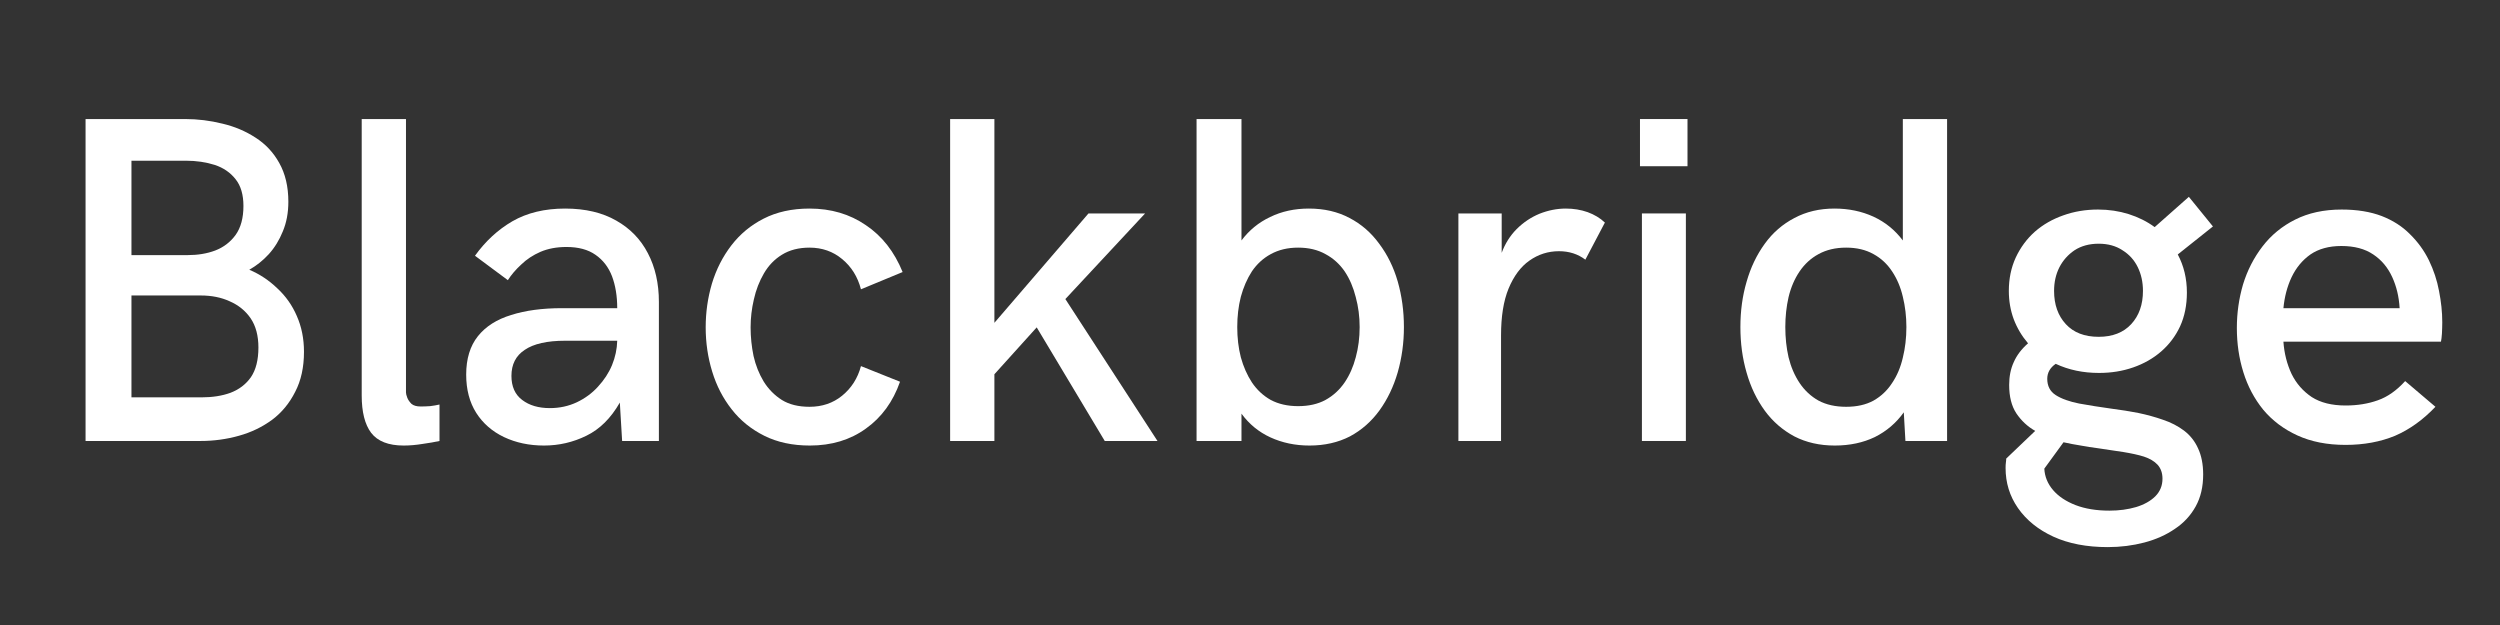 <svg xmlns="http://www.w3.org/2000/svg" xmlns:xlink="http://www.w3.org/1999/xlink" width="160" zoomAndPan="magnify" viewBox="0 0 120 30" height="40" preserveAspectRatio="xMidYMid meet" version="1.2"><rect x="0" y="0" width="120" height="30" fill="#333333" stroke="none"/><defs/><g id="1c30d17da2"><g style="fill:#ffffff;fill-opacity:1;"><g transform="translate(1.935, 21.167)"><path style="stroke:none" d="M 2.172 0 L 2.172 -15.453 L 6.953 -15.453 C 7.555 -15.453 8.148 -15.379 8.734 -15.234 C 9.316 -15.098 9.848 -14.875 10.328 -14.562 C 10.805 -14.258 11.188 -13.852 11.469 -13.344 C 11.758 -12.832 11.906 -12.211 11.906 -11.484 C 11.906 -10.953 11.816 -10.477 11.641 -10.062 C 11.473 -9.645 11.25 -9.281 10.969 -8.969 C 10.688 -8.664 10.375 -8.414 10.031 -8.219 C 10.531 -8.008 10.977 -7.711 11.375 -7.328 C 11.781 -6.953 12.094 -6.508 12.312 -6 C 12.539 -5.488 12.656 -4.914 12.656 -4.281 C 12.656 -3.539 12.516 -2.898 12.234 -2.359 C 11.961 -1.816 11.594 -1.367 11.125 -1.016 C 10.656 -0.672 10.125 -0.414 9.531 -0.25 C 8.938 -0.082 8.32 0 7.688 0 Z M 4.375 -8.922 L 7.078 -8.922 C 7.555 -8.922 7.992 -8.992 8.391 -9.141 C 8.797 -9.297 9.125 -9.547 9.375 -9.891 C 9.625 -10.242 9.75 -10.707 9.75 -11.281 C 9.75 -11.82 9.625 -12.25 9.375 -12.562 C 9.125 -12.883 8.789 -13.113 8.375 -13.25 C 7.957 -13.383 7.492 -13.453 6.984 -13.453 L 4.375 -13.453 Z M 4.375 -2.094 L 7.734 -2.094 C 8.254 -2.094 8.719 -2.164 9.125 -2.312 C 9.539 -2.469 9.867 -2.719 10.109 -3.062 C 10.348 -3.414 10.469 -3.891 10.469 -4.484 C 10.469 -5.055 10.344 -5.523 10.094 -5.891 C 9.844 -6.254 9.508 -6.523 9.094 -6.703 C 8.688 -6.891 8.223 -6.984 7.703 -6.984 L 4.375 -6.984 Z M 4.375 -2.094 "/></g></g><g style="fill:#ffffff;fill-opacity:1;"><g transform="translate(15.69, 21.167)"><path style="stroke:none" d="M 3.688 0.219 C 2.957 0.219 2.438 0.016 2.125 -0.391 C 1.82 -0.797 1.672 -1.395 1.672 -2.188 L 1.672 -15.453 L 3.797 -15.453 L 3.797 -2.328 C 3.797 -2.273 3.816 -2.191 3.859 -2.078 C 3.898 -1.973 3.969 -1.875 4.062 -1.781 C 4.164 -1.695 4.312 -1.656 4.5 -1.656 C 4.633 -1.656 4.785 -1.66 4.953 -1.672 C 5.117 -1.691 5.27 -1.719 5.406 -1.75 L 5.406 0 C 5.176 0.051 4.906 0.098 4.594 0.141 C 4.289 0.191 3.988 0.219 3.688 0.219 Z M 3.688 0.219 "/></g></g><g style="fill:#ffffff;fill-opacity:1;"><g transform="translate(21.643, 21.167)"><path style="stroke:none" d="M 4.469 0.219 C 3.758 0.219 3.117 0.082 2.547 -0.188 C 1.984 -0.457 1.539 -0.844 1.219 -1.344 C 0.895 -1.852 0.734 -2.469 0.734 -3.188 C 0.734 -3.945 0.922 -4.562 1.297 -5.031 C 1.672 -5.5 2.203 -5.836 2.891 -6.047 C 3.578 -6.266 4.391 -6.375 5.328 -6.375 L 7.984 -6.375 C 7.984 -6.957 7.898 -7.469 7.734 -7.906 C 7.566 -8.344 7.301 -8.688 6.938 -8.938 C 6.582 -9.188 6.117 -9.312 5.547 -9.312 C 5.078 -9.312 4.66 -9.234 4.297 -9.078 C 3.941 -8.922 3.633 -8.719 3.375 -8.469 C 3.113 -8.227 2.898 -7.977 2.734 -7.719 L 1.156 -8.891 C 1.656 -9.586 2.254 -10.141 2.953 -10.547 C 3.66 -10.953 4.504 -11.156 5.484 -11.156 C 6.453 -11.156 7.27 -10.961 7.938 -10.578 C 8.602 -10.203 9.109 -9.68 9.453 -9.016 C 9.805 -8.348 9.984 -7.566 9.984 -6.672 L 9.984 0 L 8.219 0 L 8.109 -1.844 C 7.68 -1.094 7.145 -0.562 6.5 -0.25 C 5.863 0.062 5.188 0.219 4.469 0.219 Z M 4.75 -1.578 C 5.219 -1.578 5.648 -1.672 6.047 -1.859 C 6.441 -2.047 6.781 -2.297 7.062 -2.609 C 7.352 -2.922 7.578 -3.266 7.734 -3.641 C 7.891 -4.023 7.973 -4.414 7.984 -4.812 L 5.484 -4.812 C 4.617 -4.812 3.973 -4.664 3.547 -4.375 C 3.117 -4.094 2.906 -3.676 2.906 -3.125 C 2.906 -2.613 3.078 -2.227 3.422 -1.969 C 3.766 -1.707 4.207 -1.578 4.75 -1.578 Z M 4.75 -1.578 "/></g></g><g style="fill:#ffffff;fill-opacity:1;"><g transform="translate(33.045, 21.167)"><path style="stroke:none" d="M 5.828 0.219 C 4.992 0.219 4.266 0.062 3.641 -0.25 C 3.016 -0.562 2.492 -0.984 2.078 -1.516 C 1.66 -2.047 1.348 -2.648 1.141 -3.328 C 0.93 -4.016 0.828 -4.723 0.828 -5.453 C 0.828 -6.172 0.926 -6.867 1.125 -7.547 C 1.332 -8.234 1.645 -8.848 2.062 -9.391 C 2.477 -9.93 2.992 -10.359 3.609 -10.672 C 4.234 -10.992 4.969 -11.156 5.812 -11.156 C 6.844 -11.156 7.742 -10.891 8.516 -10.359 C 9.297 -9.836 9.883 -9.086 10.281 -8.109 L 8.281 -7.281 C 8.125 -7.883 7.82 -8.367 7.375 -8.734 C 6.938 -9.098 6.414 -9.281 5.812 -9.281 C 5.289 -9.281 4.848 -9.164 4.484 -8.938 C 4.129 -8.719 3.844 -8.422 3.625 -8.047 C 3.406 -7.672 3.242 -7.254 3.141 -6.797 C 3.035 -6.348 2.984 -5.898 2.984 -5.453 C 2.984 -4.992 3.031 -4.535 3.125 -4.078 C 3.227 -3.629 3.391 -3.223 3.609 -2.859 C 3.836 -2.492 4.129 -2.195 4.484 -1.969 C 4.836 -1.75 5.281 -1.641 5.812 -1.641 C 6.414 -1.641 6.938 -1.816 7.375 -2.172 C 7.82 -2.535 8.125 -3.008 8.281 -3.594 L 10.156 -2.844 C 9.82 -1.883 9.273 -1.133 8.516 -0.594 C 7.766 -0.051 6.867 0.219 5.828 0.219 Z M 5.828 0.219 "/></g></g><g style="fill:#ffffff;fill-opacity:1;"><g transform="translate(43.856, 21.167)"><path style="stroke:none" d="M 1.75 0 L 1.75 -15.453 L 3.875 -15.453 L 3.875 -5.672 L 8.391 -10.922 L 11.109 -10.922 L 7.281 -6.812 L 11.703 0 L 9.172 0 L 5.906 -5.453 L 3.875 -3.203 L 3.875 0 Z M 1.75 0 "/></g></g><g style="fill:#ffffff;fill-opacity:1;"><g transform="translate(55.685, 21.167)"><path style="stroke:none" d="M 7.172 0.219 C 6.484 0.219 5.859 0.086 5.297 -0.172 C 4.734 -0.43 4.27 -0.812 3.906 -1.312 L 3.906 0 L 1.75 0 L 1.75 -15.453 L 3.906 -15.453 L 3.906 -9.625 C 4.27 -10.113 4.727 -10.488 5.281 -10.75 C 5.832 -11.02 6.453 -11.156 7.141 -11.156 C 7.879 -11.156 8.531 -11.004 9.094 -10.703 C 9.656 -10.41 10.129 -10 10.516 -9.469 C 10.91 -8.945 11.207 -8.344 11.406 -7.656 C 11.602 -6.969 11.703 -6.238 11.703 -5.469 C 11.703 -4.707 11.602 -3.984 11.406 -3.297 C 11.207 -2.609 10.914 -2 10.531 -1.469 C 10.145 -0.938 9.672 -0.52 9.109 -0.219 C 8.547 0.07 7.898 0.219 7.172 0.219 Z M 6.625 -1.672 C 7.133 -1.672 7.57 -1.77 7.938 -1.969 C 8.312 -2.176 8.617 -2.457 8.859 -2.812 C 9.098 -3.164 9.273 -3.566 9.391 -4.016 C 9.516 -4.473 9.578 -4.957 9.578 -5.469 C 9.578 -5.969 9.516 -6.445 9.391 -6.906 C 9.273 -7.375 9.098 -7.785 8.859 -8.141 C 8.617 -8.492 8.312 -8.77 7.938 -8.969 C 7.57 -9.176 7.133 -9.281 6.625 -9.281 C 6.125 -9.281 5.688 -9.176 5.312 -8.969 C 4.945 -8.77 4.645 -8.492 4.406 -8.141 C 4.176 -7.785 4 -7.379 3.875 -6.922 C 3.758 -6.461 3.703 -5.977 3.703 -5.469 C 3.703 -4.957 3.758 -4.473 3.875 -4.016 C 4 -3.566 4.176 -3.164 4.406 -2.812 C 4.645 -2.457 4.945 -2.176 5.312 -1.969 C 5.688 -1.77 6.125 -1.672 6.625 -1.672 Z M 6.625 -1.672 "/></g></g><g style="fill:#ffffff;fill-opacity:1;"><g transform="translate(68.269, 21.167)"><path style="stroke:none" d="M 1.734 0 L 1.734 -10.922 L 3.812 -10.922 L 3.812 -9.031 C 3.977 -9.477 4.219 -9.859 4.531 -10.172 C 4.852 -10.492 5.219 -10.738 5.625 -10.906 C 6.039 -11.07 6.461 -11.156 6.891 -11.156 C 7.266 -11.156 7.613 -11.098 7.938 -10.984 C 8.258 -10.867 8.535 -10.703 8.766 -10.484 L 7.828 -8.703 C 7.473 -8.973 7.051 -9.109 6.562 -9.109 C 6.039 -9.109 5.566 -8.957 5.141 -8.656 C 4.723 -8.363 4.391 -7.914 4.141 -7.312 C 3.898 -6.719 3.781 -5.969 3.781 -5.062 L 3.781 0 Z M 1.734 0 "/></g></g><g style="fill:#ffffff;fill-opacity:1;"><g transform="translate(77.078, 21.167)"><path style="stroke:none" d="M 1.641 -13.188 L 1.641 -15.453 L 3.922 -15.453 L 3.922 -13.188 Z M 1.734 0 L 1.734 -10.922 L 3.844 -10.922 L 3.844 0 Z M 1.734 0 "/></g></g><g style="fill:#ffffff;fill-opacity:1;"><g transform="translate(82.648, 21.167)"><path style="stroke:none" d="M 8.688 -15.453 L 10.812 -15.453 L 10.812 0 L 8.812 0 L 8.734 -1.375 C 8.367 -0.863 7.906 -0.469 7.344 -0.188 C 6.781 0.082 6.141 0.219 5.422 0.219 C 4.691 0.219 4.047 0.07 3.484 -0.219 C 2.922 -0.52 2.445 -0.93 2.062 -1.453 C 1.676 -1.984 1.383 -2.594 1.188 -3.281 C 0.988 -3.969 0.891 -4.695 0.891 -5.469 C 0.891 -6.238 0.988 -6.961 1.188 -7.641 C 1.383 -8.328 1.676 -8.938 2.062 -9.469 C 2.445 -10 2.922 -10.41 3.484 -10.703 C 4.047 -11.004 4.688 -11.156 5.406 -11.156 C 6.094 -11.156 6.719 -11.023 7.281 -10.766 C 7.844 -10.504 8.312 -10.125 8.688 -9.625 Z M 5.969 -1.641 C 6.477 -1.641 6.914 -1.738 7.281 -1.938 C 7.645 -2.145 7.941 -2.426 8.172 -2.781 C 8.41 -3.133 8.582 -3.539 8.688 -4 C 8.801 -4.457 8.859 -4.945 8.859 -5.469 C 8.859 -5.977 8.801 -6.461 8.688 -6.922 C 8.582 -7.379 8.41 -7.785 8.172 -8.141 C 7.941 -8.492 7.645 -8.77 7.281 -8.969 C 6.914 -9.176 6.477 -9.281 5.969 -9.281 C 5.457 -9.281 5.016 -9.176 4.641 -8.969 C 4.273 -8.77 3.973 -8.492 3.734 -8.141 C 3.492 -7.785 3.316 -7.375 3.203 -6.906 C 3.098 -6.445 3.047 -5.969 3.047 -5.469 C 3.047 -4.957 3.098 -4.473 3.203 -4.016 C 3.316 -3.555 3.492 -3.145 3.734 -2.781 C 3.973 -2.426 4.273 -2.145 4.641 -1.938 C 5.016 -1.738 5.457 -1.641 5.969 -1.641 Z M 5.969 -1.641 "/></g></g><g style="fill:#ffffff;fill-opacity:1;"><g transform="translate(95.221, 21.167)"><path style="stroke:none" d="M 6.156 -1.547 C 6.582 -1.492 7.004 -1.426 7.422 -1.344 C 7.836 -1.258 8.234 -1.148 8.609 -1.016 C 8.984 -0.891 9.316 -0.719 9.609 -0.5 C 9.898 -0.281 10.125 0 10.281 0.344 C 10.445 0.688 10.531 1.109 10.531 1.609 C 10.531 2.203 10.41 2.711 10.172 3.141 C 9.93 3.578 9.598 3.938 9.172 4.219 C 8.754 4.508 8.266 4.727 7.703 4.875 C 7.148 5.02 6.566 5.094 5.953 5.094 C 4.941 5.094 4.07 4.926 3.344 4.594 C 2.613 4.258 2.047 3.801 1.641 3.219 C 1.242 2.645 1.047 2.004 1.047 1.297 C 1.047 1.191 1.051 1.102 1.062 1.031 C 1.07 0.969 1.078 0.906 1.078 0.844 L 2.469 -0.484 C 2.102 -0.691 1.801 -0.973 1.562 -1.328 C 1.332 -1.68 1.219 -2.133 1.219 -2.688 C 1.219 -3.094 1.289 -3.457 1.438 -3.781 C 1.582 -4.113 1.812 -4.414 2.125 -4.688 C 1.832 -5.031 1.602 -5.414 1.438 -5.844 C 1.281 -6.27 1.203 -6.723 1.203 -7.203 C 1.203 -7.785 1.312 -8.316 1.531 -8.797 C 1.758 -9.285 2.066 -9.703 2.453 -10.047 C 2.848 -10.391 3.301 -10.648 3.812 -10.828 C 4.332 -11.016 4.891 -11.109 5.484 -11.109 C 6.004 -11.109 6.492 -11.035 6.953 -10.891 C 7.422 -10.742 7.836 -10.535 8.203 -10.266 L 9.844 -11.719 L 11 -10.297 L 9.312 -8.953 C 9.602 -8.41 9.75 -7.801 9.75 -7.125 C 9.75 -6.52 9.641 -5.977 9.422 -5.5 C 9.203 -5.031 8.898 -4.629 8.516 -4.297 C 8.129 -3.961 7.68 -3.707 7.172 -3.531 C 6.66 -3.352 6.113 -3.266 5.531 -3.266 C 4.77 -3.266 4.078 -3.41 3.453 -3.703 C 3.18 -3.516 3.047 -3.273 3.047 -2.984 C 3.047 -2.641 3.18 -2.379 3.453 -2.203 C 3.734 -2.023 4.109 -1.891 4.578 -1.797 C 5.047 -1.711 5.57 -1.629 6.156 -1.547 Z M 5.516 -9.469 C 5.066 -9.469 4.68 -9.363 4.359 -9.156 C 4.047 -8.945 3.801 -8.672 3.625 -8.328 C 3.457 -7.992 3.375 -7.617 3.375 -7.203 C 3.375 -6.547 3.562 -6.016 3.938 -5.609 C 4.312 -5.203 4.836 -5 5.516 -5 C 6.18 -5 6.703 -5.203 7.078 -5.609 C 7.453 -6.016 7.641 -6.547 7.641 -7.203 C 7.641 -7.629 7.555 -8.008 7.391 -8.344 C 7.223 -8.688 6.977 -8.957 6.656 -9.156 C 6.344 -9.363 5.961 -9.469 5.516 -9.469 Z M 6.031 3.344 C 6.5 3.344 6.926 3.285 7.312 3.172 C 7.695 3.055 8.004 2.883 8.234 2.656 C 8.461 2.426 8.578 2.145 8.578 1.812 C 8.578 1.539 8.5 1.316 8.344 1.141 C 8.188 0.973 7.969 0.844 7.688 0.75 C 7.414 0.664 7.086 0.594 6.703 0.531 C 6.328 0.477 5.91 0.414 5.453 0.344 C 5.191 0.312 4.926 0.27 4.656 0.219 C 4.383 0.176 4.109 0.125 3.828 0.062 L 2.906 1.328 C 2.926 1.711 3.066 2.055 3.328 2.359 C 3.586 2.66 3.945 2.898 4.406 3.078 C 4.863 3.254 5.406 3.344 6.031 3.344 Z M 6.031 3.344 "/></g></g><g style="fill:#ffffff;fill-opacity:1;"><g transform="translate(106.557, 21.167)"><path style="stroke:none" d="M 6.031 0.188 C 5.145 0.188 4.375 0.035 3.719 -0.266 C 3.062 -0.566 2.516 -0.977 2.078 -1.5 C 1.648 -2.031 1.332 -2.629 1.125 -3.297 C 0.914 -3.973 0.812 -4.68 0.812 -5.422 C 0.812 -6.141 0.91 -6.836 1.109 -7.516 C 1.316 -8.191 1.629 -8.801 2.047 -9.344 C 2.461 -9.883 2.984 -10.312 3.609 -10.625 C 4.242 -10.945 4.988 -11.109 5.844 -11.109 C 6.582 -11.109 7.223 -11.004 7.766 -10.797 C 8.305 -10.586 8.758 -10.297 9.125 -9.922 C 9.5 -9.555 9.801 -9.141 10.031 -8.672 C 10.258 -8.203 10.422 -7.711 10.516 -7.203 C 10.617 -6.691 10.672 -6.191 10.672 -5.703 C 10.672 -5.516 10.664 -5.332 10.656 -5.156 C 10.645 -4.988 10.629 -4.859 10.609 -4.766 L 3.047 -4.766 C 3.086 -4.203 3.219 -3.688 3.438 -3.219 C 3.664 -2.758 3.988 -2.391 4.406 -2.109 C 4.832 -1.836 5.375 -1.703 6.031 -1.703 C 6.594 -1.703 7.109 -1.785 7.578 -1.953 C 8.047 -2.117 8.484 -2.426 8.891 -2.875 L 10.344 -1.641 C 9.75 -1.016 9.102 -0.551 8.406 -0.25 C 7.707 0.039 6.914 0.188 6.031 0.188 Z M 3.047 -6.375 L 8.625 -6.375 C 8.594 -6.926 8.473 -7.426 8.266 -7.875 C 8.055 -8.332 7.754 -8.691 7.359 -8.953 C 6.961 -9.223 6.453 -9.359 5.828 -9.359 C 5.234 -9.359 4.738 -9.223 4.344 -8.953 C 3.957 -8.68 3.656 -8.316 3.438 -7.859 C 3.227 -7.41 3.098 -6.914 3.047 -6.375 Z M 3.047 -6.375 "/></g></g></g></svg>